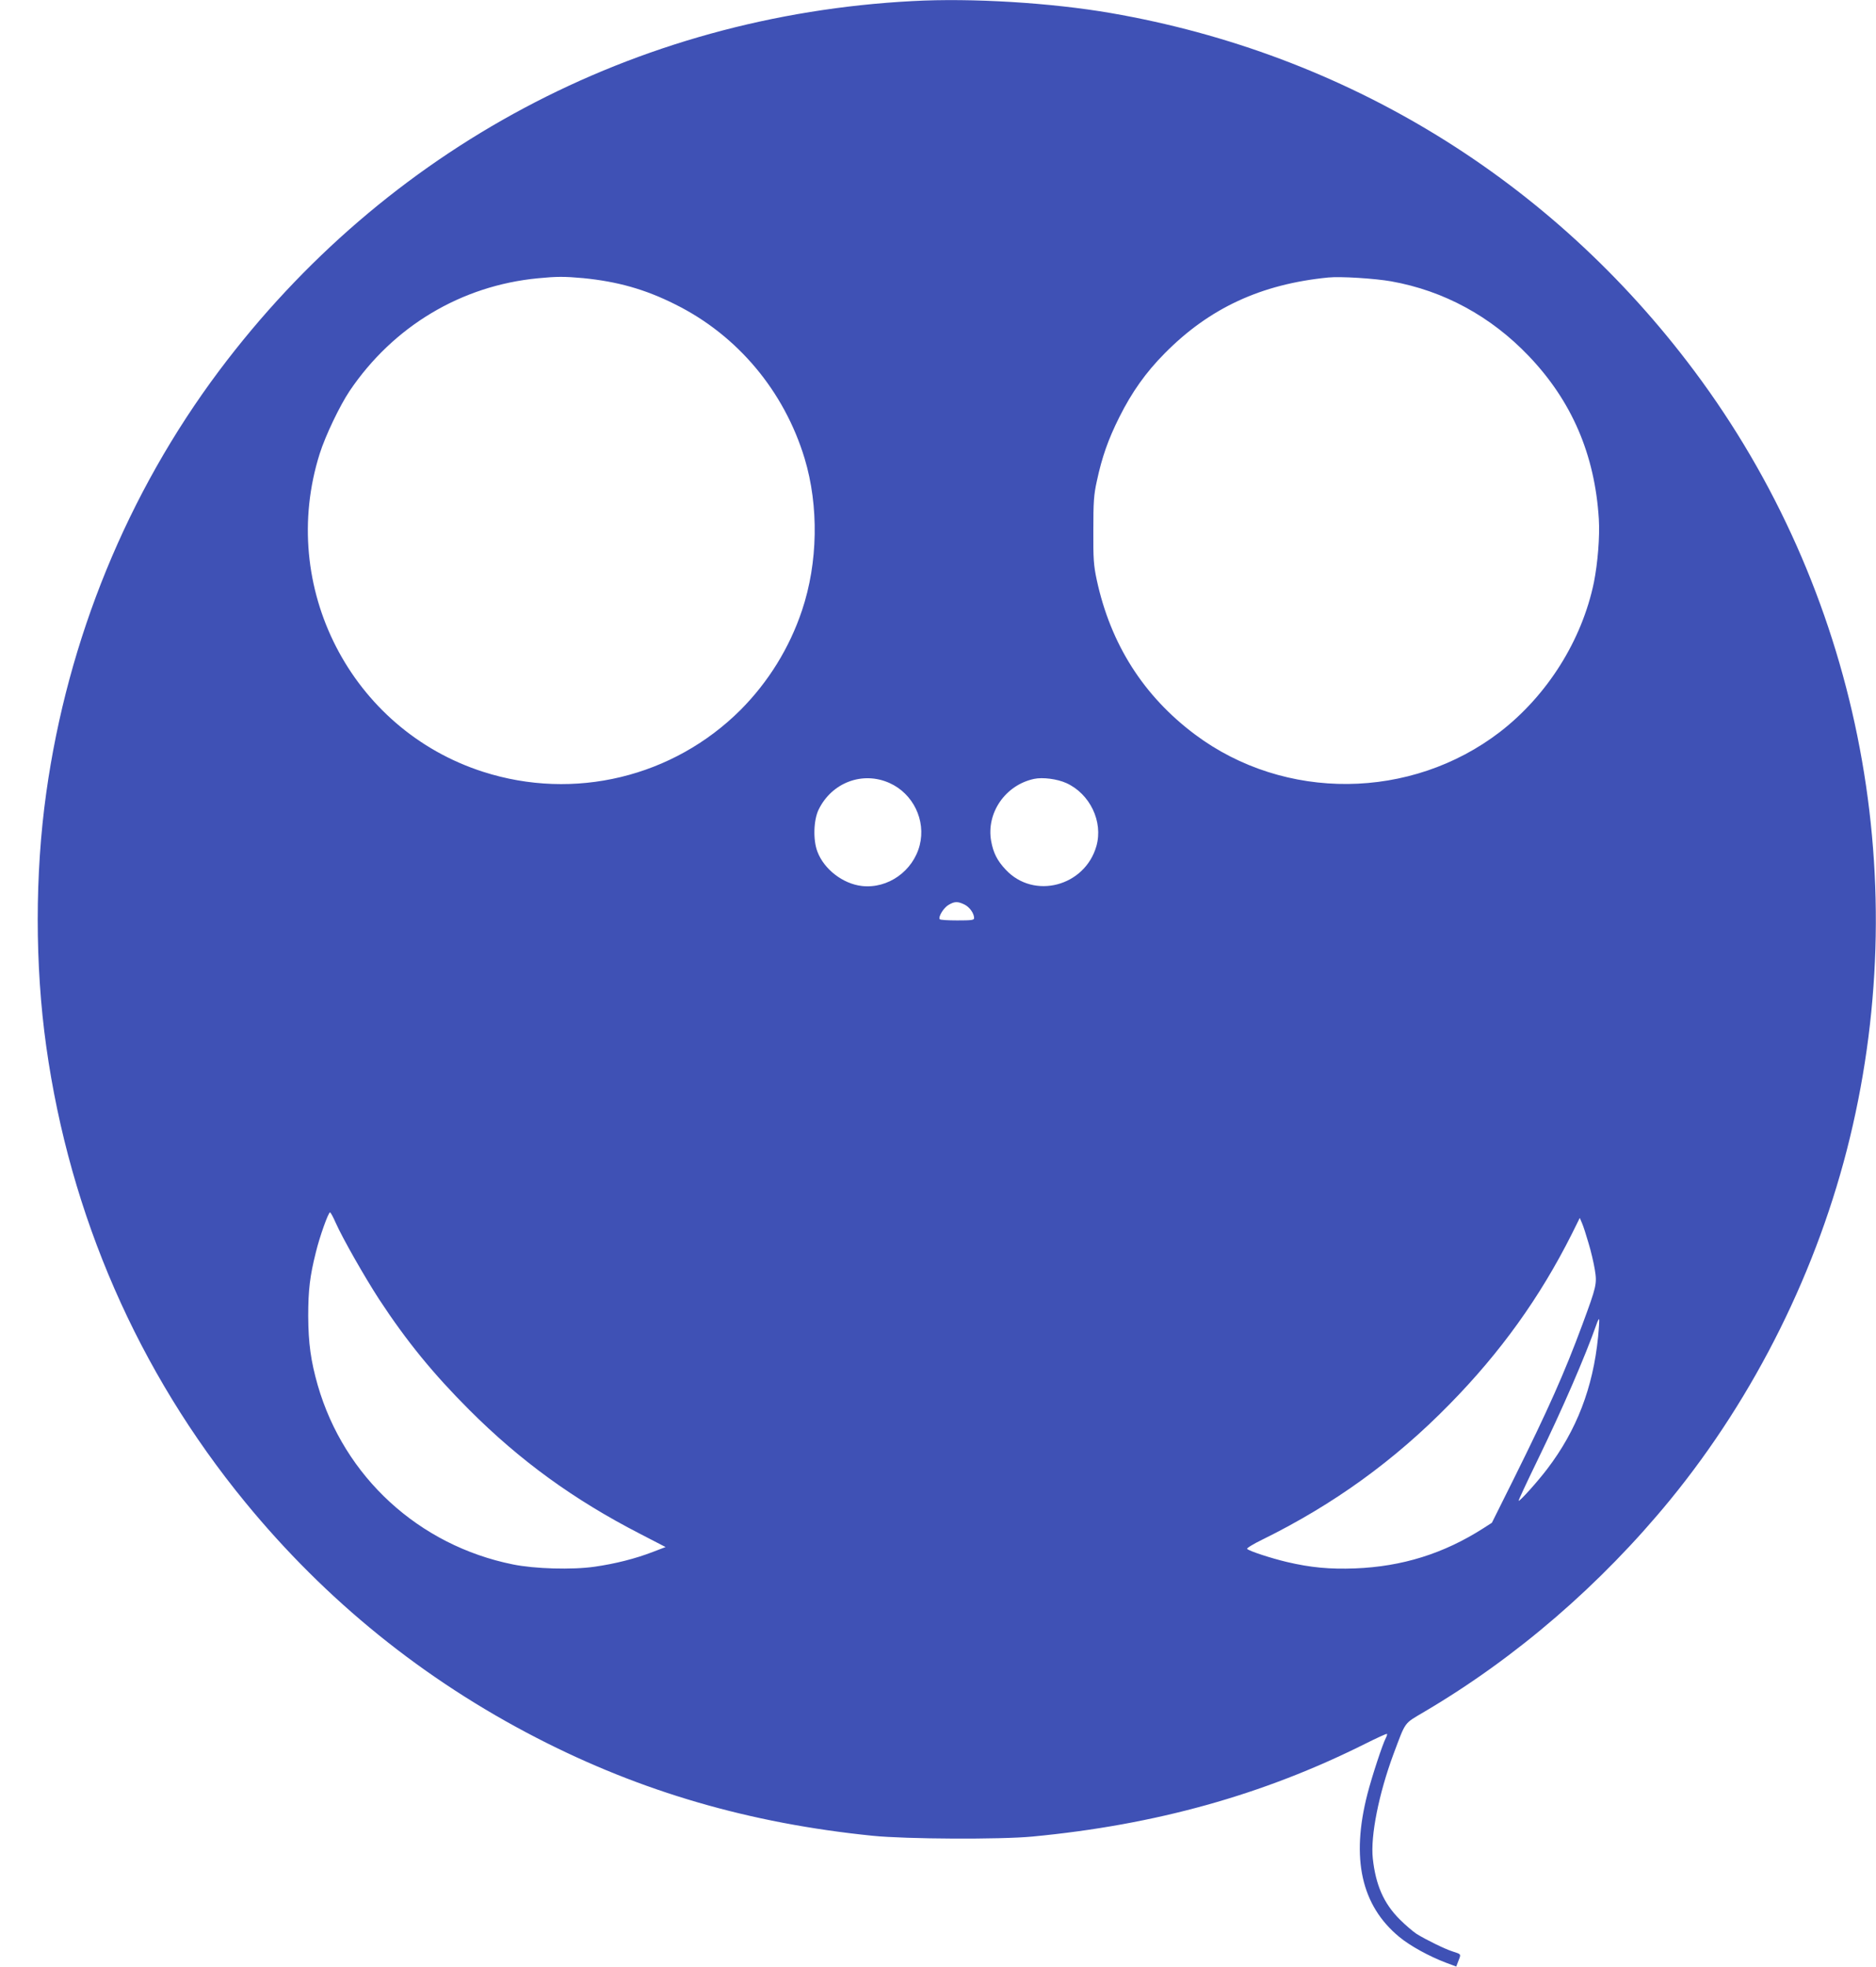 <?xml version="1.0" standalone="no"?>
<!DOCTYPE svg PUBLIC "-//W3C//DTD SVG 20010904//EN"
 "http://www.w3.org/TR/2001/REC-SVG-20010904/DTD/svg10.dtd">
<svg version="1.0" xmlns="http://www.w3.org/2000/svg"
 width="1221pt" height="1280pt" viewBox="0 0 1221 1280"
 preserveAspectRatio="xMidYMid meet">
<g transform="translate(0,1280) scale(0.1,-0.1)"
fill="#3f51b5" stroke="none">
<path d="M5940 12793 c-1809 -95 -3429 -959 -4514 -2406 -596 -796 -985 -1744
-1125 -2747 -74 -527 -74 -1123 0 -1650 154 -1099 598 -2116 1294 -2965 526
-642 1162 -1156 1900 -1536 679 -350 1385 -555 2185 -636 217 -22 831 -25
1040 -5 801 76 1500 271 2164 603 76 38 141 68 143 65 3 -2 -1 -14 -7 -26 -21
-39 -91 -252 -120 -365 -108 -420 -40 -726 207 -930 71 -59 196 -127 304 -168
l67 -25 15 39 c17 43 18 41 -38 59 -49 15 -175 77 -236 115 -24 16 -73 58
-109 94 -104 104 -156 223 -175 396 -16 146 39 421 134 678 83 220 65 196 203
278 597 352 1147 827 1599 1379 552 675 962 1500 1169 2355 420 1734 48 3572
-1012 4990 -930 1245 -2266 2065 -3798 2330 -388 67 -906 99 -1290 78z m-2145
-1803 c223 -22 403 -72 600 -171 405 -201 709 -564 842 -1003 93 -309 87 -678
-17 -988 -82 -245 -219 -466 -400 -648 -439 -438 -1083 -593 -1675 -403 -861
276 -1338 1205 -1064 2071 37 117 130 311 194 407 284 421 726 686 1226 734
123 12 172 12 294 1z m5260 -21 c342 -61 649 -228 895 -486 280 -293 430 -641
456 -1060 7 -116 -7 -287 -32 -413 -78 -377 -303 -735 -611 -973 -579 -445
-1401 -453 -1984 -18 -336 251 -551 589 -641 1008 -20 94 -23 135 -22 323 0
184 3 230 23 320 33 154 73 269 146 415 81 162 172 291 295 415 291 295 628
451 1065 494 79 8 302 -6 410 -25z m-3265 -3265 c153 -69 237 -242 196 -404
-43 -169 -207 -285 -376 -266 -124 14 -247 109 -290 224 -29 76 -25 205 8 273
86 177 287 252 462 173z m1150 0 c154 -70 241 -251 196 -410 -75 -263 -407
-350 -590 -154 -56 59 -81 110 -95 186 -33 183 92 365 279 405 56 12 150 0
210 -27z m-664 -790 c34 -16 64 -58 64 -89 0 -13 -17 -15 -109 -15 -61 0 -112
3 -115 8 -10 16 25 73 56 92 40 24 60 25 104 4z m-4091 -2072 c46 -103 188
-352 282 -497 179 -273 353 -486 587 -720 333 -333 681 -585 1110 -806 l168
-87 -81 -31 c-116 -45 -248 -78 -381 -97 -146 -21 -390 -14 -532 15 -613 124
-1098 570 -1270 1166 -45 158 -61 272 -62 450 0 170 11 261 50 416 25 103 81
259 92 259 4 0 21 -31 37 -68z m8154 -132 c16 -52 34 -130 41 -173 15 -92 11
-108 -81 -357 -116 -314 -224 -556 -446 -1003 l-143 -287 -56 -36 c-258 -165
-528 -249 -835 -261 -163 -6 -287 5 -444 42 -101 24 -243 70 -258 85 -5 4 40
32 100 61 463 228 859 514 1218 881 331 337 588 695 795 1107 l52 105 15 -35
c8 -18 27 -77 42 -129z m62 -612 c-33 -329 -139 -606 -331 -858 -63 -83 -180
-213 -186 -207 -2 2 52 118 120 258 165 339 312 678 387 891 7 21 15 36 17 33
2 -2 -1 -55 -7 -117z"/>
</g>
</svg>
